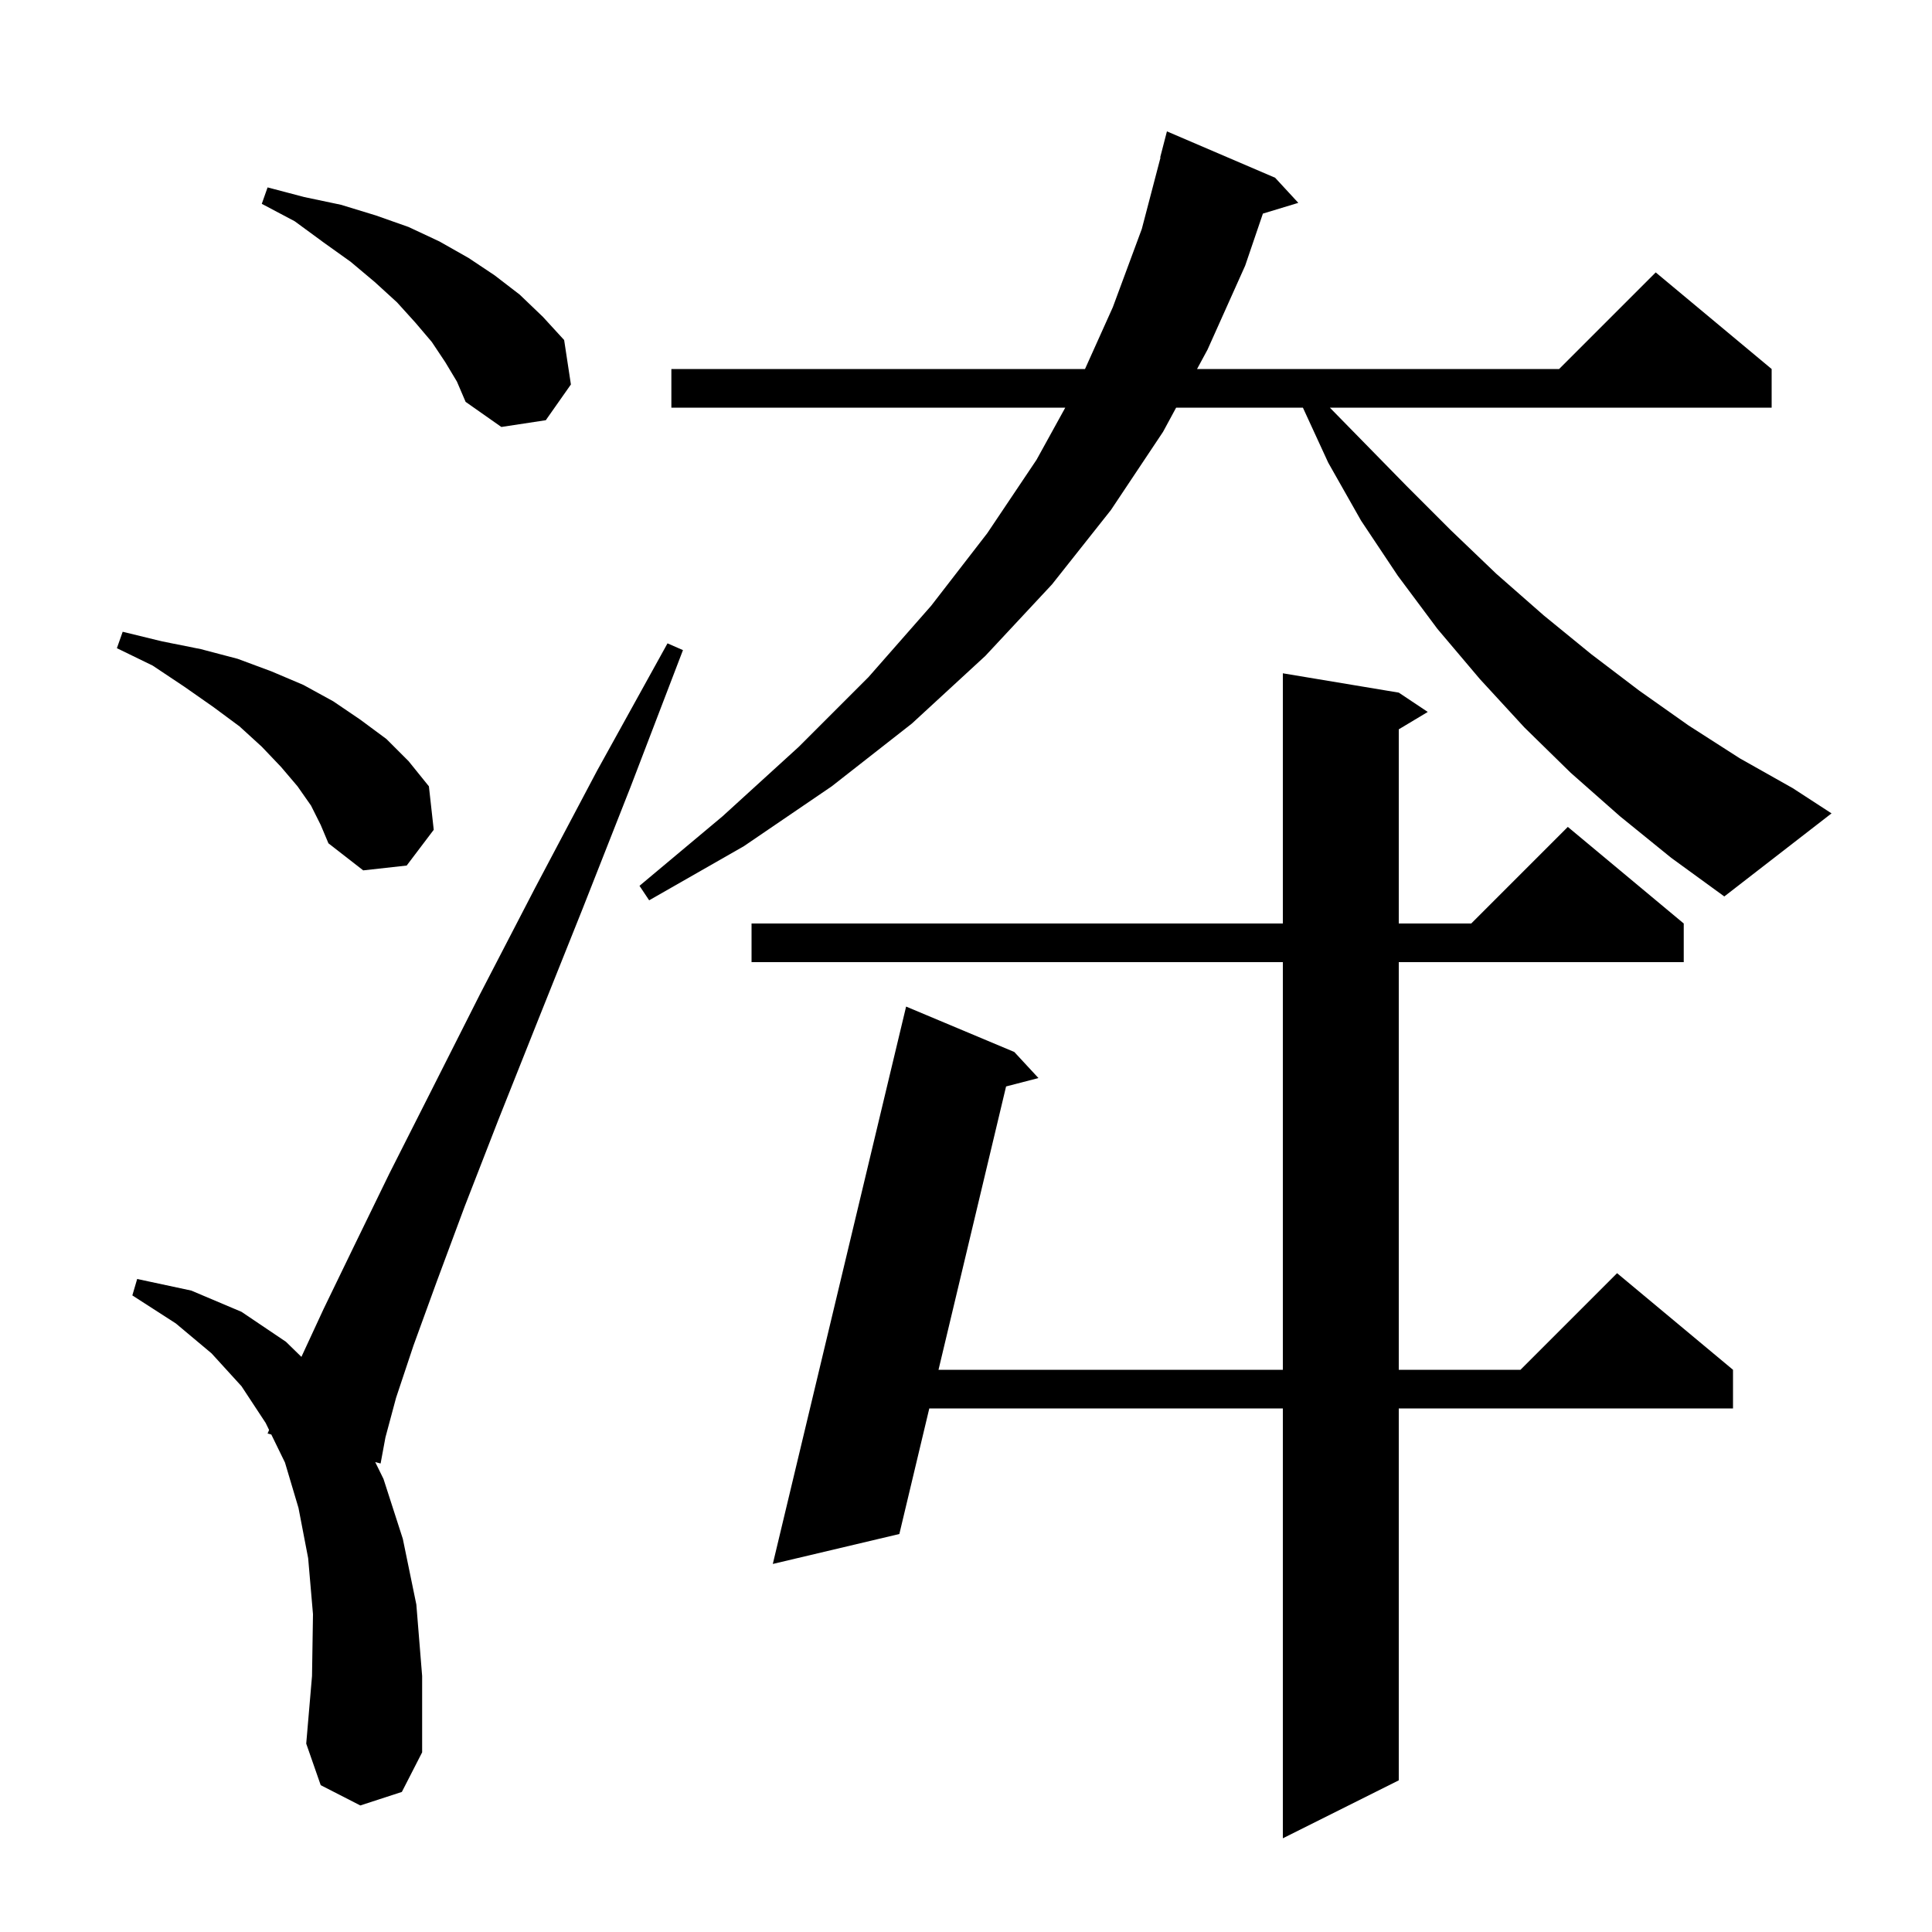 <svg xmlns="http://www.w3.org/2000/svg" xmlns:xlink="http://www.w3.org/1999/xlink" version="1.1" baseProfile="full" viewBox="0 0 200 200" width="200" height="200"><g fill="currentColor"><path d="M 144.8 71.7 L 147.8 73.7 L 144.8 75.5 L 144.8 95.6 L 152.3 95.6 L 162.3 85.6 L 174.3 95.6 L 174.3 99.6 L 144.8 99.6 L 144.8 141.8 L 157.4 141.8 L 167.4 131.8 L 179.4 141.8 L 179.4 145.8 L 144.8 145.8 L 144.8 184.3 L 132.8 190.3 L 132.8 145.8 L 96.2 145.8 L 93.1 158.8 L 80.0 161.9 L 93.8 104.2 L 105.0 108.9 L 107.5 111.6 L 104.149 112.469 L 97.154 141.8 L 132.8 141.8 L 132.8 99.6 L 77.8 99.6 L 77.8 95.6 L 132.8 95.6 L 132.8 69.7 Z M 37.3 186.9 L 33.2 184.8 L 31.7 180.5 L 32.3 173.5 L 32.4 167.1 L 31.9 161.3 L 30.9 156.1 L 29.5 151.4 L 28.087 148.502 L 27.7 148.4 L 27.857 148.031 L 27.5 147.3 L 25.0 143.5 L 21.9 140.1 L 18.2 137.0 L 13.7 134.1 L 14.2 132.4 L 19.8 133.6 L 25.0 135.8 L 29.6 138.9 L 31.202 140.463 L 33.5 135.5 L 36.6 129.1 L 40.3 121.5 L 44.7 112.8 L 49.7 102.9 L 55.4 91.9 L 61.8 79.8 L 69.1 66.6 L 70.7 67.3 L 65.3 81.4 L 60.3 94.1 L 55.7 105.6 L 51.6 115.9 L 48.1 124.9 L 45.2 132.7 L 42.8 139.3 L 41.0 144.7 L 39.9 148.8 L 39.4 151.5 L 38.842 151.352 L 39.7 153.1 L 41.7 159.3 L 43.1 166.1 L 43.7 173.5 L 43.7 181.4 L 41.6 185.5 Z M 167.7 84.5 L 162.6 80.0 L 157.8 75.3 L 153.2 70.3 L 148.8 65.1 L 144.7 59.6 L 140.9 53.9 L 137.5 47.9 L 134.876 42.2 L 121.753 42.2 L 120.4 44.7 L 115.0 52.8 L 108.9 60.5 L 102.0 67.9 L 94.4 74.9 L 86.1 81.4 L 77.0 87.6 L 67.2 93.2 L 66.2 91.7 L 74.8 84.5 L 82.7 77.3 L 89.9 70.1 L 96.4 62.7 L 102.2 55.2 L 107.3 47.6 L 110.277 42.2 L 69.5 42.2 L 69.5 38.2 L 112.32 38.2 L 115.2 31.8 L 118.2 23.7 L 120.136 16.306 L 120.1 16.3 L 120.8 13.6 L 132.0 18.4 L 134.4 21.0 L 130.735 22.112 L 128.9 27.5 L 125.0 36.2 L 123.918 38.2 L 161.4 38.2 L 171.4 28.2 L 183.4 38.2 L 183.4 42.2 L 137.667 42.2 L 140.9 45.5 L 145.6 50.3 L 150.2 54.9 L 154.9 59.4 L 159.8 63.7 L 164.7 67.7 L 169.7 71.5 L 174.8 75.1 L 180.1 78.5 L 185.6 81.6 L 189.6 84.2 L 178.5 92.8 L 173.0 88.8 Z M 32.2 83.4 L 30.8 81.4 L 29.1 79.4 L 27.1 77.3 L 24.8 75.2 L 22.1 73.2 L 19.1 71.1 L 15.8 68.9 L 12.1 67.1 L 12.7 65.4 L 16.8 66.4 L 20.8 67.2 L 24.6 68.2 L 28.1 69.5 L 31.4 70.9 L 34.5 72.6 L 37.3 74.5 L 40.0 76.5 L 42.3 78.8 L 44.4 81.4 L 44.9 85.9 L 42.1 89.6 L 37.6 90.1 L 34.0 87.3 L 33.2 85.4 Z M 46.1 37.5 L 44.7 35.4 L 43.0 33.4 L 41.1 31.3 L 38.8 29.2 L 36.3 27.1 L 33.5 25.1 L 30.5 22.9 L 27.1 21.1 L 27.7 19.4 L 31.5 20.4 L 35.3 21.2 L 38.9 22.3 L 42.3 23.5 L 45.5 25.0 L 48.5 26.7 L 51.2 28.5 L 53.8 30.5 L 56.2 32.8 L 58.4 35.2 L 59.1 39.8 L 56.5 43.5 L 51.9 44.2 L 48.2 41.6 L 47.3 39.5 Z "/></g></svg>